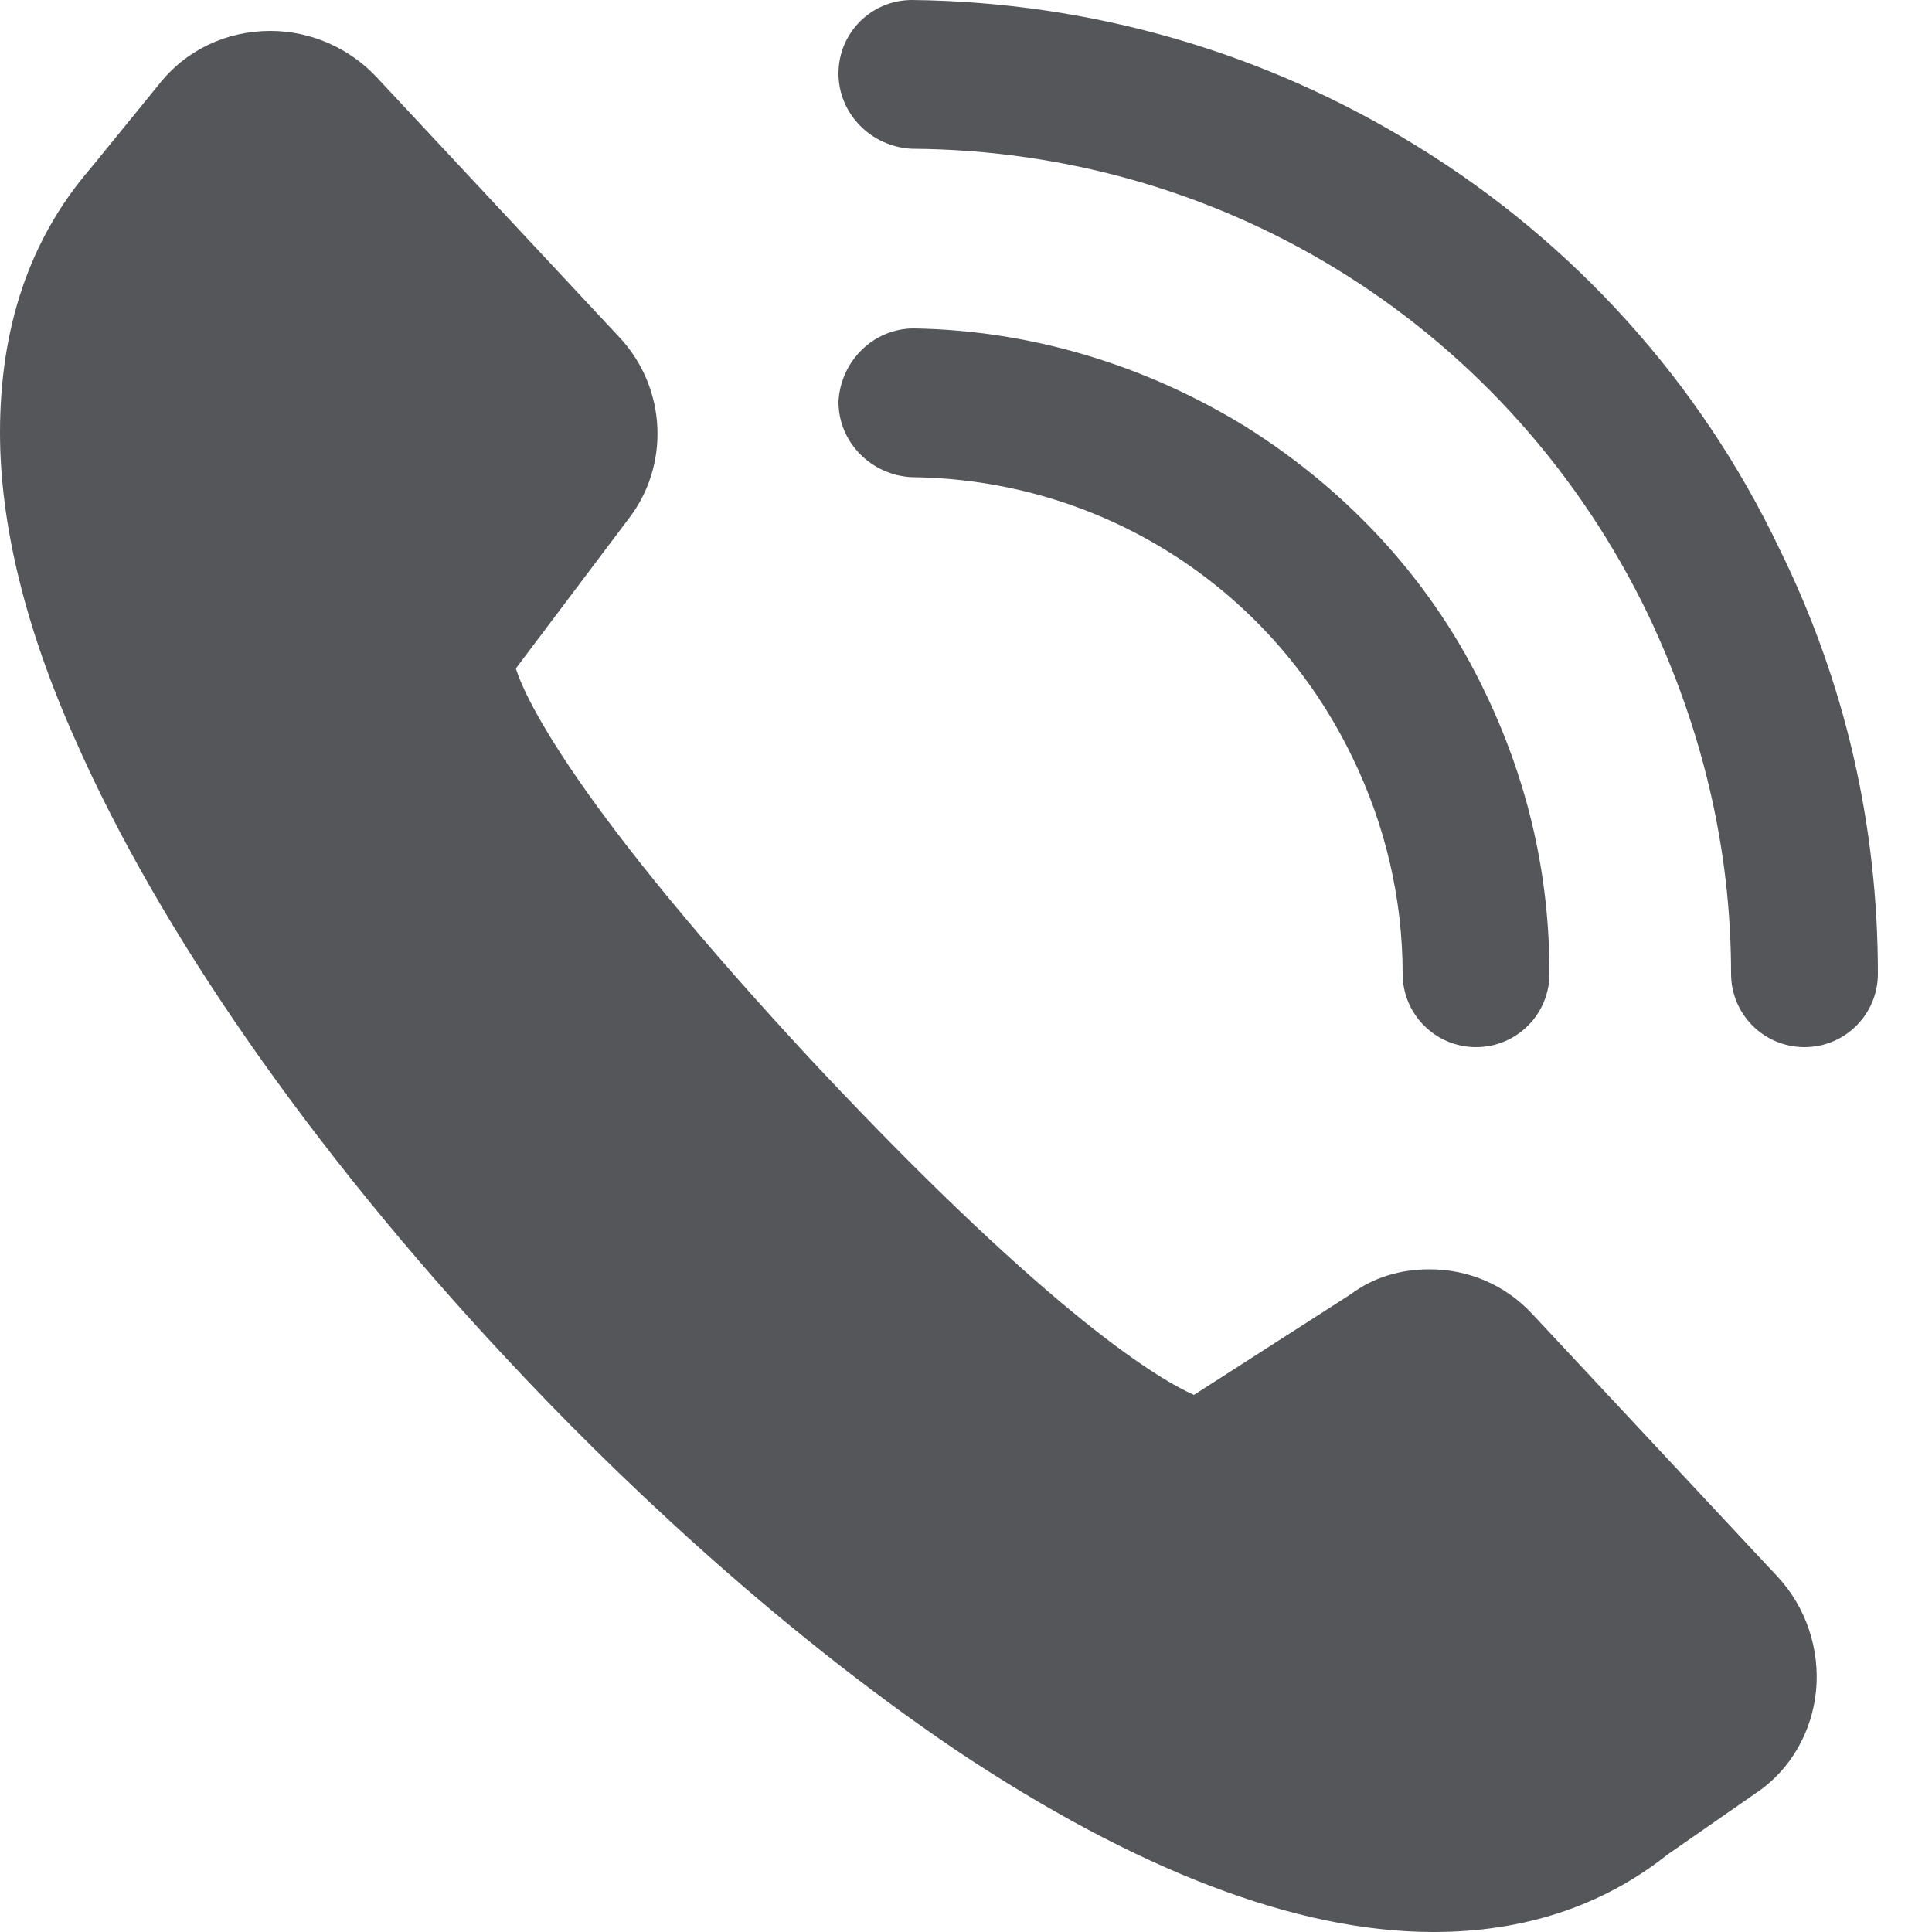 <?xml version="1.0" encoding="utf-8"?>
<!-- Generator: Adobe Illustrator 21.1.0, SVG Export Plug-In . SVG Version: 6.00 Build 0)  -->
<svg version="1.1" id="Layer_1" xmlns="http://www.w3.org/2000/svg" xmlns:xlink="http://www.w3.org/1999/xlink" x="0px" y="0px"
	 viewBox="0 0 100 100" style="enable-background:new 0 0 100 100;" xml:space="preserve">
<style type="text/css">
	.st0{fill:#55565A;}
</style>
<g id="_x39_">
	<path class="st0" d="M70,39.2c1.7,3.5,2.6,7.3,2.6,11.2c0,2.1,1.7,3.8,3.8,3.8h0c2.1,0,3.8-1.7,3.8-3.8c0-5.1-1.1-9.9-3.3-14.5
		c-2.7-5.7-7-10.4-12.4-13.8c-5.2-3.2-11.1-5-17.2-5.1c-2.1,0-3.8,1.7-3.9,3.8c0,2.1,1.7,3.8,3.8,3.9C56.9,24.8,65.7,30.3,70,39.2z"
		/>
	<path class="st0" d="M92.1,28.4C88,19.8,81.5,12.6,73.4,7.6C65.5,2.7,56.5,0.1,47.2,0l0,0c-2.1,0-3.8,1.7-3.8,3.8
		c0,2.1,1.7,3.8,3.8,3.9c16.4,0.1,31,9.4,38.1,24.1c2.8,5.9,4.3,12.1,4.3,18.6c0,2.1,1.7,3.8,3.8,3.8h0c2.1,0,3.8-1.7,3.8-3.8
		C97.2,42.7,95.5,35.3,92.1,28.4z"/>
	<path class="st0" d="M79.3,68c-1.4-1.5-3.3-2.3-5.3-2.3c-1.5,0-2.9,0.4-4.1,1.3l-8.1,5.2c-1.6-0.7-7.1-3.8-19.5-17
		c-12.4-13.3-15.1-19-15.6-20.6l5.8-7.7c2.2-2.8,2-6.8-0.4-9.4L19.5,4c-1.4-1.5-3.4-2.4-5.5-2.4c-2.3,0-4.4,1-5.8,2.8L4.7,8.7
		C1.5,12.4,0,17,0,22.4c0,4.7,1.3,10.1,3.9,15.9c4.3,9.8,12.2,21.2,22.3,32c5.3,5.7,13.7,13.8,23.3,20.3c9.3,6.2,17.6,9.4,24.7,9.4
		c4.6,0,8.7-1.3,12.1-4l4.6-3.2c1.8-1.2,2.9-3.2,3.1-5.3c0.2-2.1-0.5-4.3-2-5.9L79.3,68z"/>
</g>
</svg>
